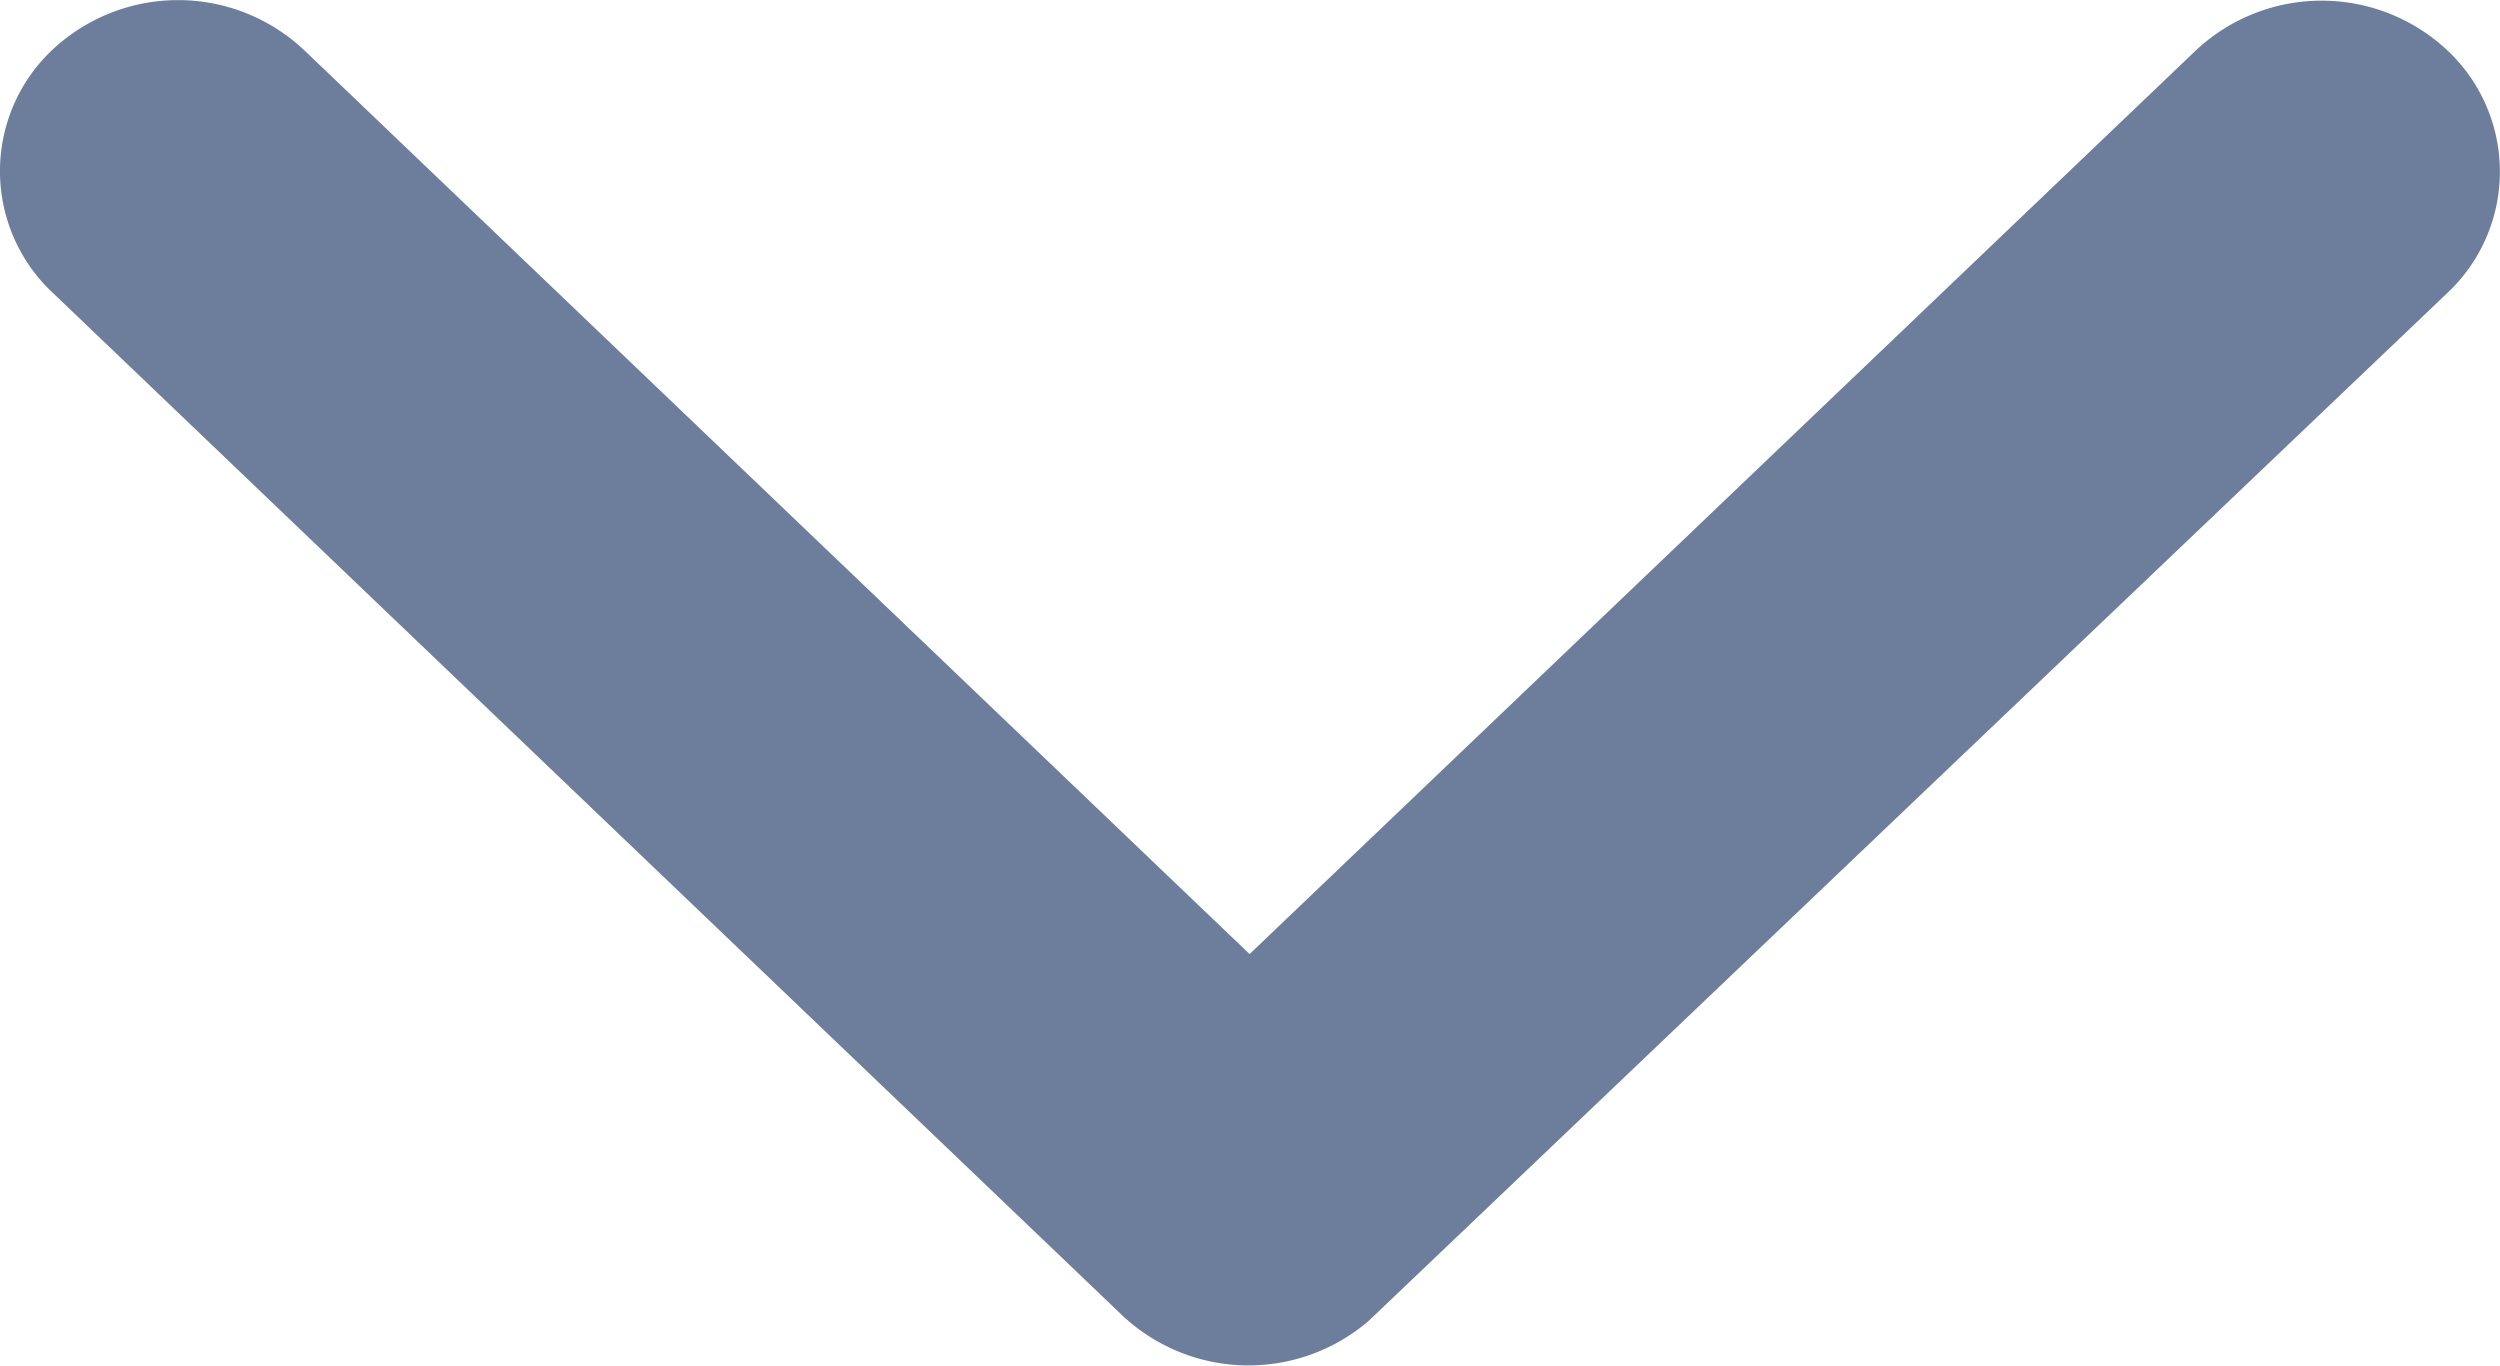 <svg xmlns="http://www.w3.org/2000/svg" width="9.153" height="5" viewBox="0 0 9.153 5">
  <path id="Icon_ionic-ios-arrow-down" data-name="Icon ionic-ios-arrow-down" d="M4.578,1.507,8.039,4.816a.673.673,0,0,0,.924,0,.61.61,0,0,0,0-.885L5.042.182a.675.675,0,0,0-.9-.018L.191,3.929a.609.609,0,0,0,0,.885.673.673,0,0,0,.924,0Z" transform="translate(9.153 5) rotate(180)" fill="#6d7e9d"/>
</svg>
